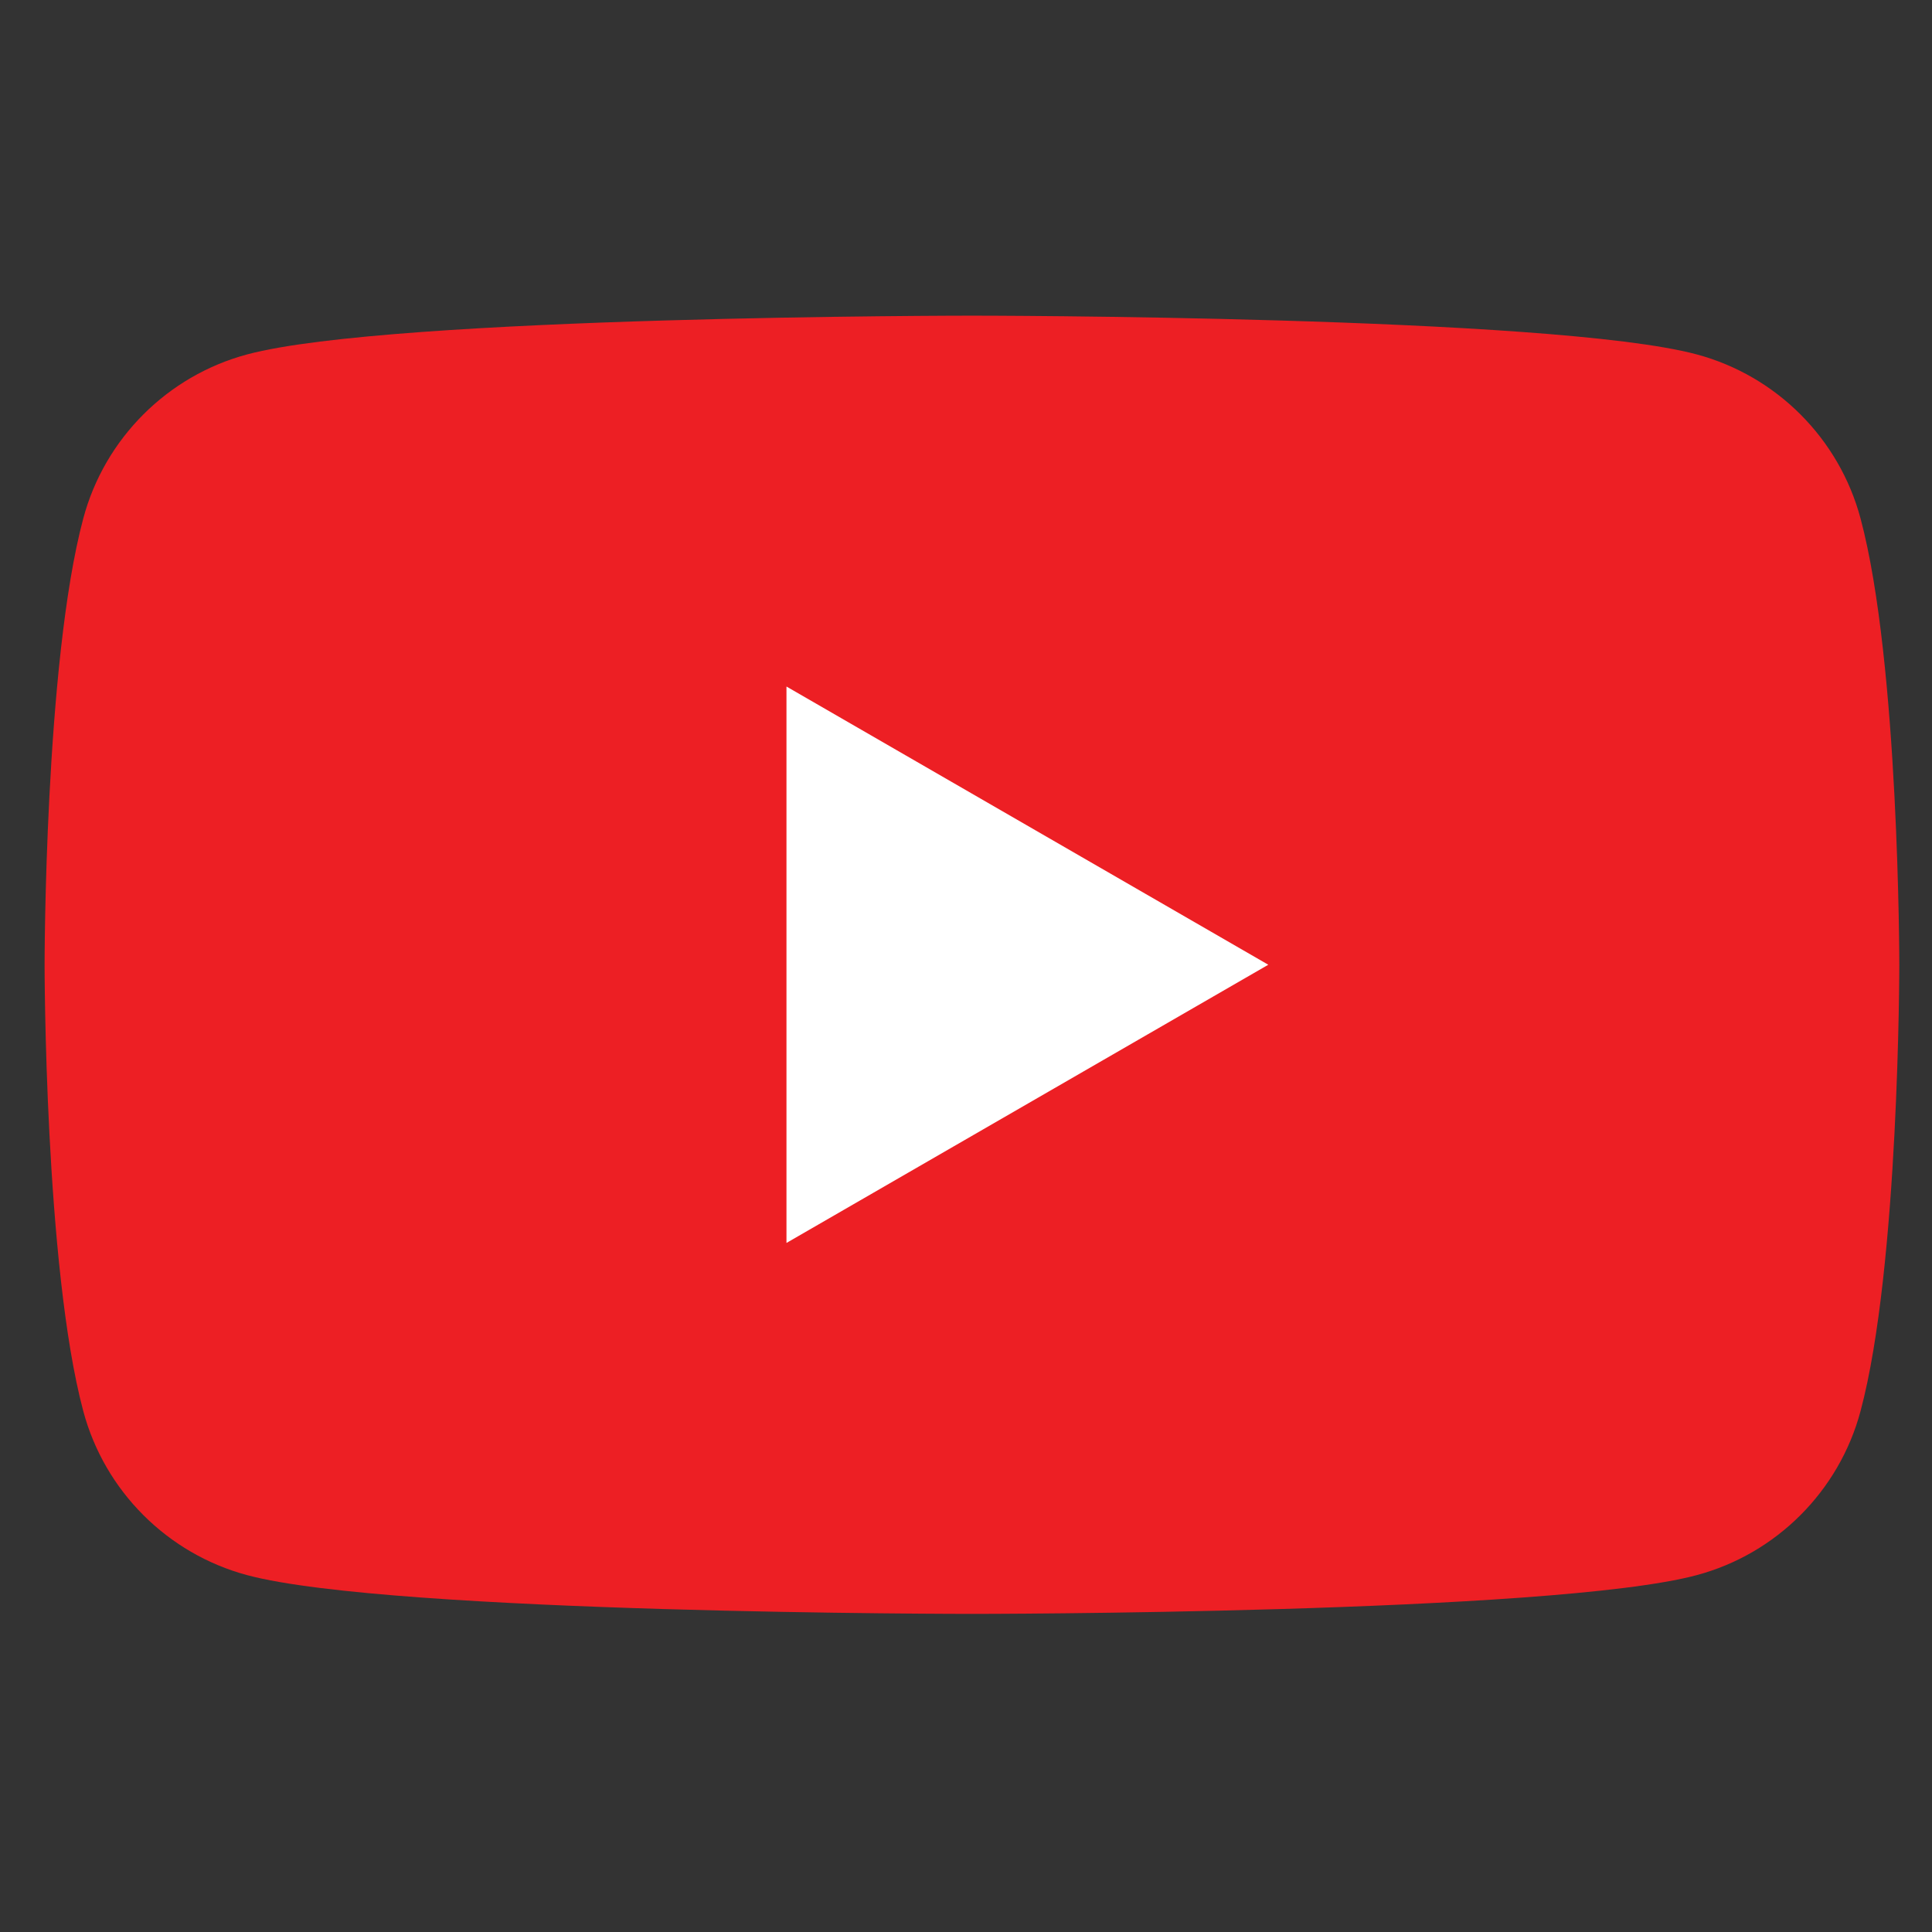 <svg xmlns="http://www.w3.org/2000/svg" width="26" height="26" viewBox="0 0 26 26" fill="none"><rect x="0" y="0" width="26" height="26" fill="#333333" stroke="none"/><g clip-path="url(#clip0_180_314)"><path d="M25.038 6.976C24.751 5.902 23.906 5.056 22.832 4.769C20.885 4.248 13.08 4.248 13.08 4.248C13.08 4.248 5.275 4.248 3.328 4.769C2.254 5.056 1.408 5.902 1.121 6.976C0.6 8.922 0.6 12.984 0.6 12.984C0.6 12.984 0.6 17.045 1.121 18.991C1.408 20.065 2.254 20.911 3.328 21.198C5.275 21.719 13.08 21.719 13.08 21.719C13.08 21.719 20.885 21.719 22.832 21.198C23.906 20.911 24.751 20.065 25.038 18.991C25.56 17.045 25.56 12.984 25.56 12.984C25.56 12.984 25.56 8.922 25.038 6.976Z" fill="#ED1F24"></path><path d="M10.584 16.727L17.068 12.983L10.584 9.239V16.727Z" fill="white"></path></g><defs><clipPath id="clip0_180_314"><rect width="25" height="25" fill="white" transform="translate(0.6 0.5)"></rect></clipPath></defs></svg>